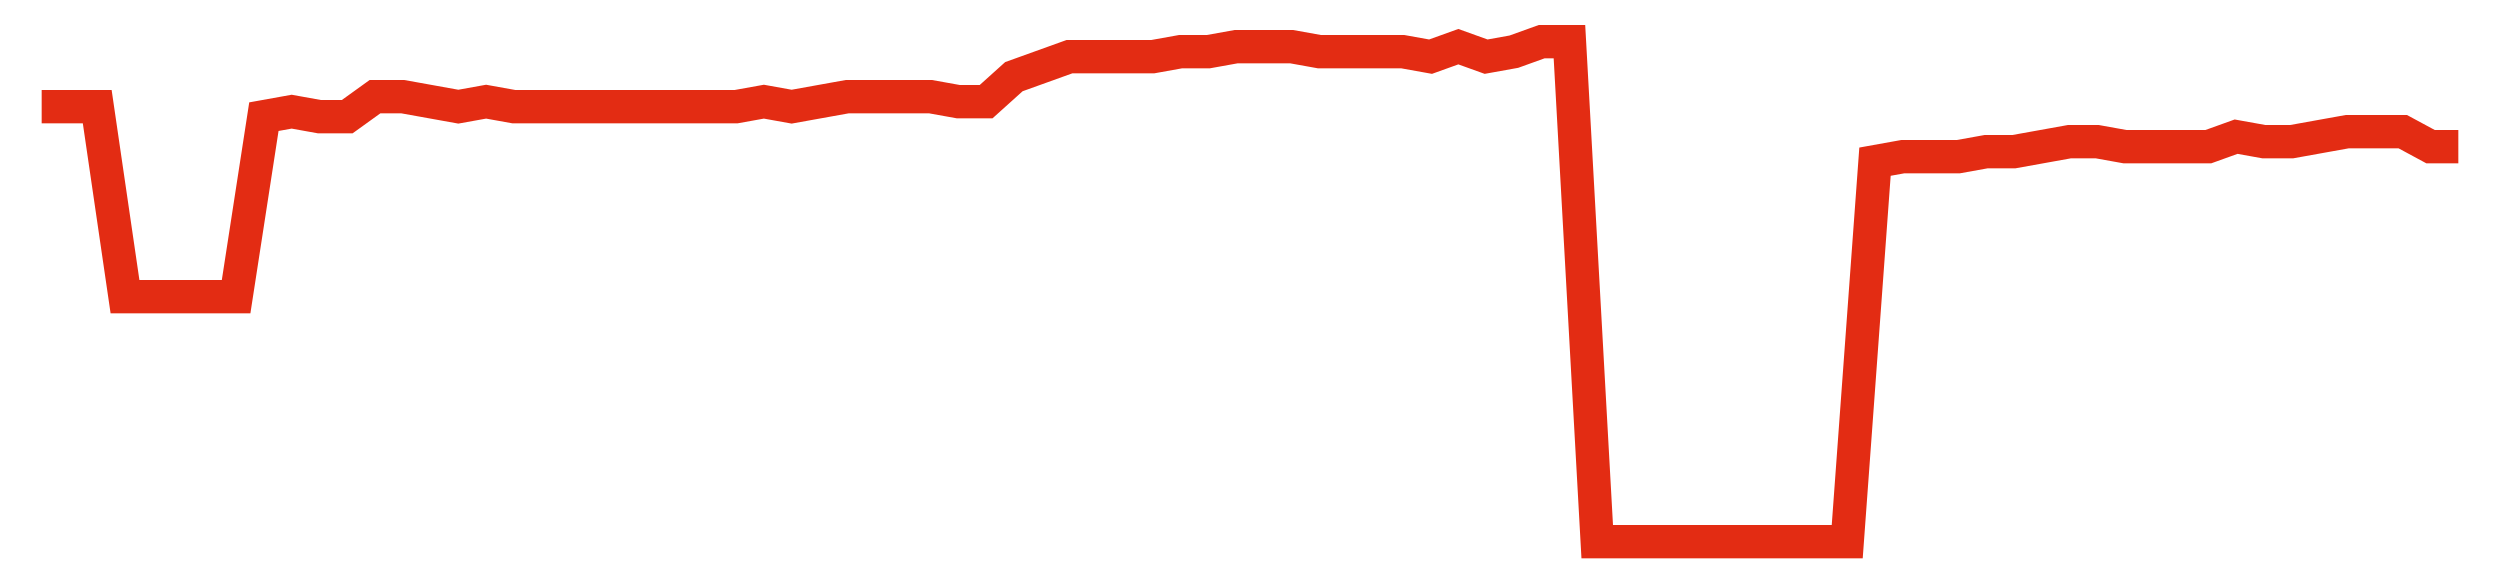 <svg width="300" height="70" viewBox="0 0 300 70" xmlns="http://www.w3.org/2000/svg">
    <path d="M 5,12.8 L 8.333,12.8 L 11.667,12.8 L 15,35.6 L 18.333,35.6 L 21.667,35.6 L 25,35.6 L 28.333,35.6 L 31.667,14 L 35,13.4 L 38.333,14 L 41.667,14 L 45,11.6 L 48.333,11.6 L 51.667,12.2 L 55,12.8 L 58.333,12.2 L 61.667,12.8 L 65,12.8 L 68.333,12.8 L 71.667,12.8 L 75,12.8 L 78.333,12.8 L 81.667,12.8 L 85,12.8 L 88.333,12.8 L 91.667,12.2 L 95,12.8 L 98.333,12.2 L 101.667,11.6 L 105,11.6 L 108.333,11.6 L 111.667,11.6 L 115,12.2 L 118.333,12.2 L 121.667,9.2 L 125,8 L 128.333,6.8 L 131.667,6.8 L 135,6.8 L 138.333,6.8 L 141.667,6.2 L 145,6.2 L 148.333,5.6 L 151.667,5.6 L 155,5.6 L 158.333,6.2 L 161.667,6.2 L 165,6.2 L 168.333,6.2 L 171.667,6.8 L 175,5.6 L 178.333,6.8 L 181.667,6.2 L 185,5 L 188.333,5 L 191.667,65 L 195,65 L 198.333,65 L 201.667,65 L 205,65 L 208.333,65 L 211.667,65 L 215,65 L 218.333,65 L 221.667,65 L 225,19.4 L 228.333,18.8 L 231.667,18.8 L 235,18.8 L 238.333,18.2 L 241.667,18.2 L 245,17.6 L 248.333,17 L 251.667,17 L 255,17.6 L 258.333,17.6 L 261.667,17.6 L 265,17.6 L 268.333,16.4 L 271.667,17 L 275,17 L 278.333,16.4 L 281.667,15.8 L 285,15.8 L 288.333,15.8 L 291.667,17.6 L 295,17.6" fill="none" stroke="#E32C13" stroke-width="4"/>
</svg>